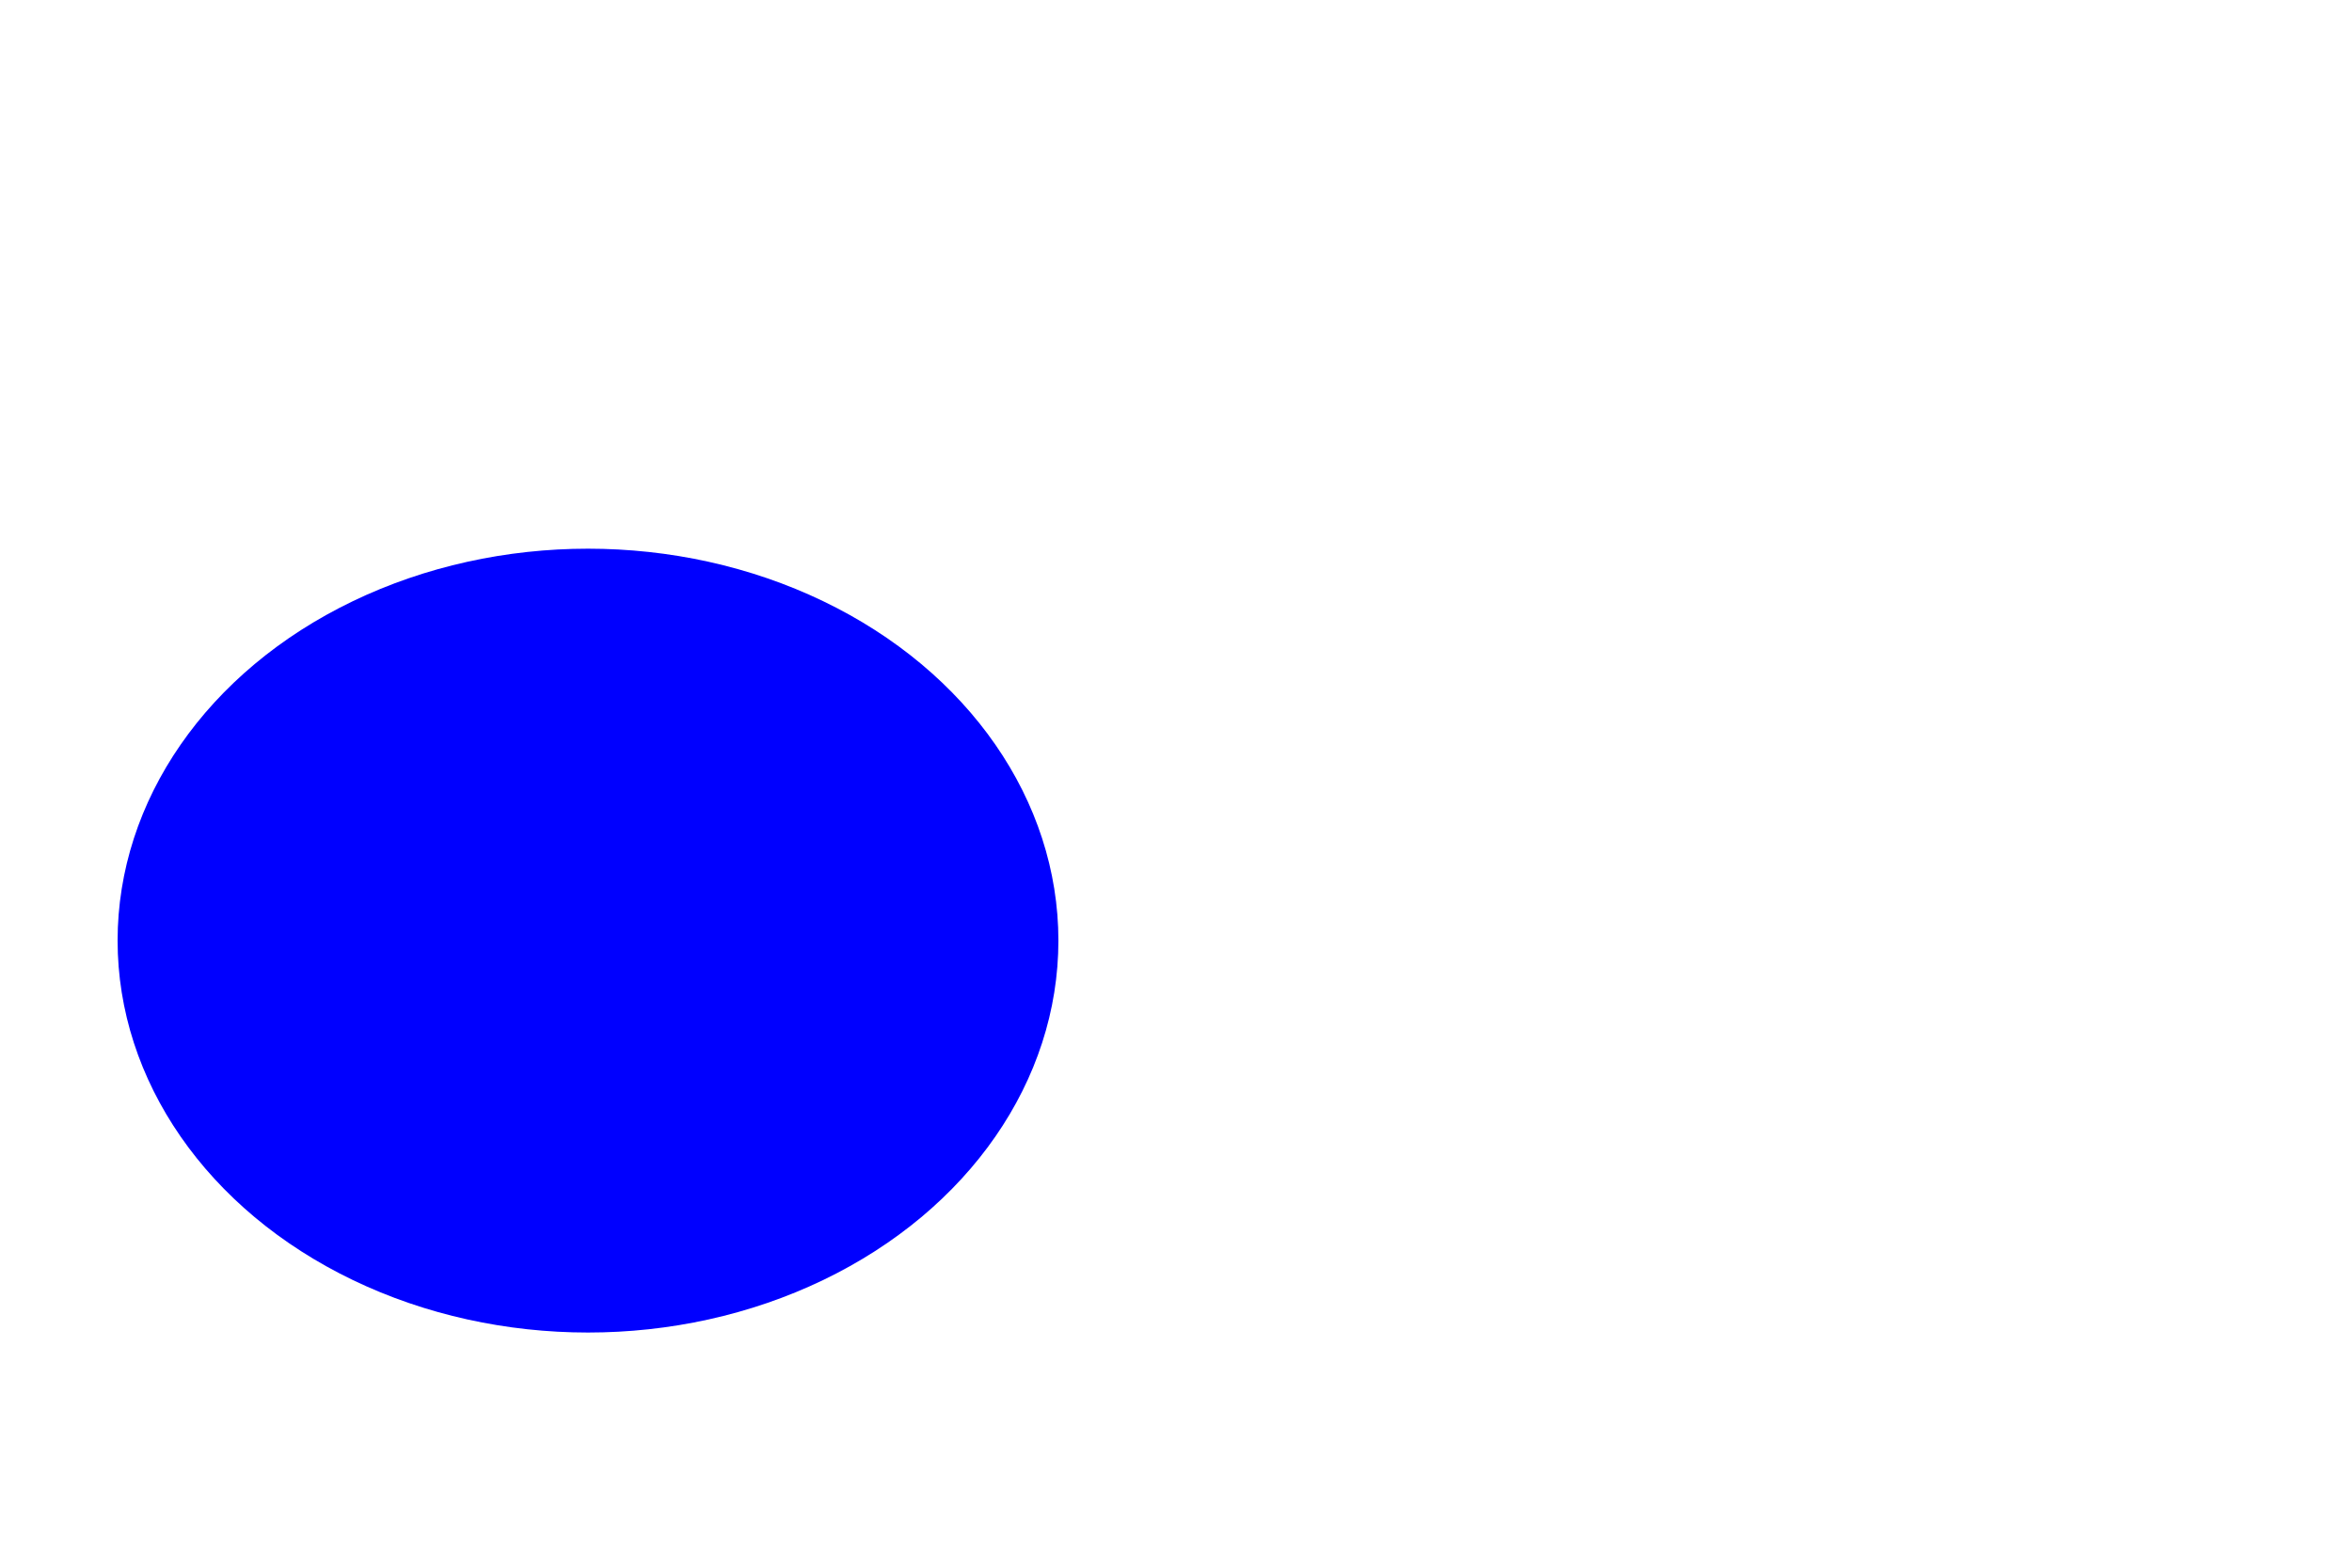 <svg width="300" height="200"
  xmlns="http://www.w3.org/2000/svg"
  xmlns:html="http://www.w3.org/1999/xhtml">
  <title>Ellipse coordinates and radii specified by percentage</title>
  <html:link rel="help" href="https://svgwg.org/svg2-draft/geometry.html"/>
  <html:link rel="match" href="ellipse-ref.svg" />
  <html:meta name="fuzzy" content="maxDifference=0-1; totalPixels=0-4" />
  <style>
    ellipse {
      cx: 25%;
      cy: 60%;
      rx: 20%;
      ry: 25%;
      fill: blue;
    }
  </style>
  <ellipse />
</svg>
